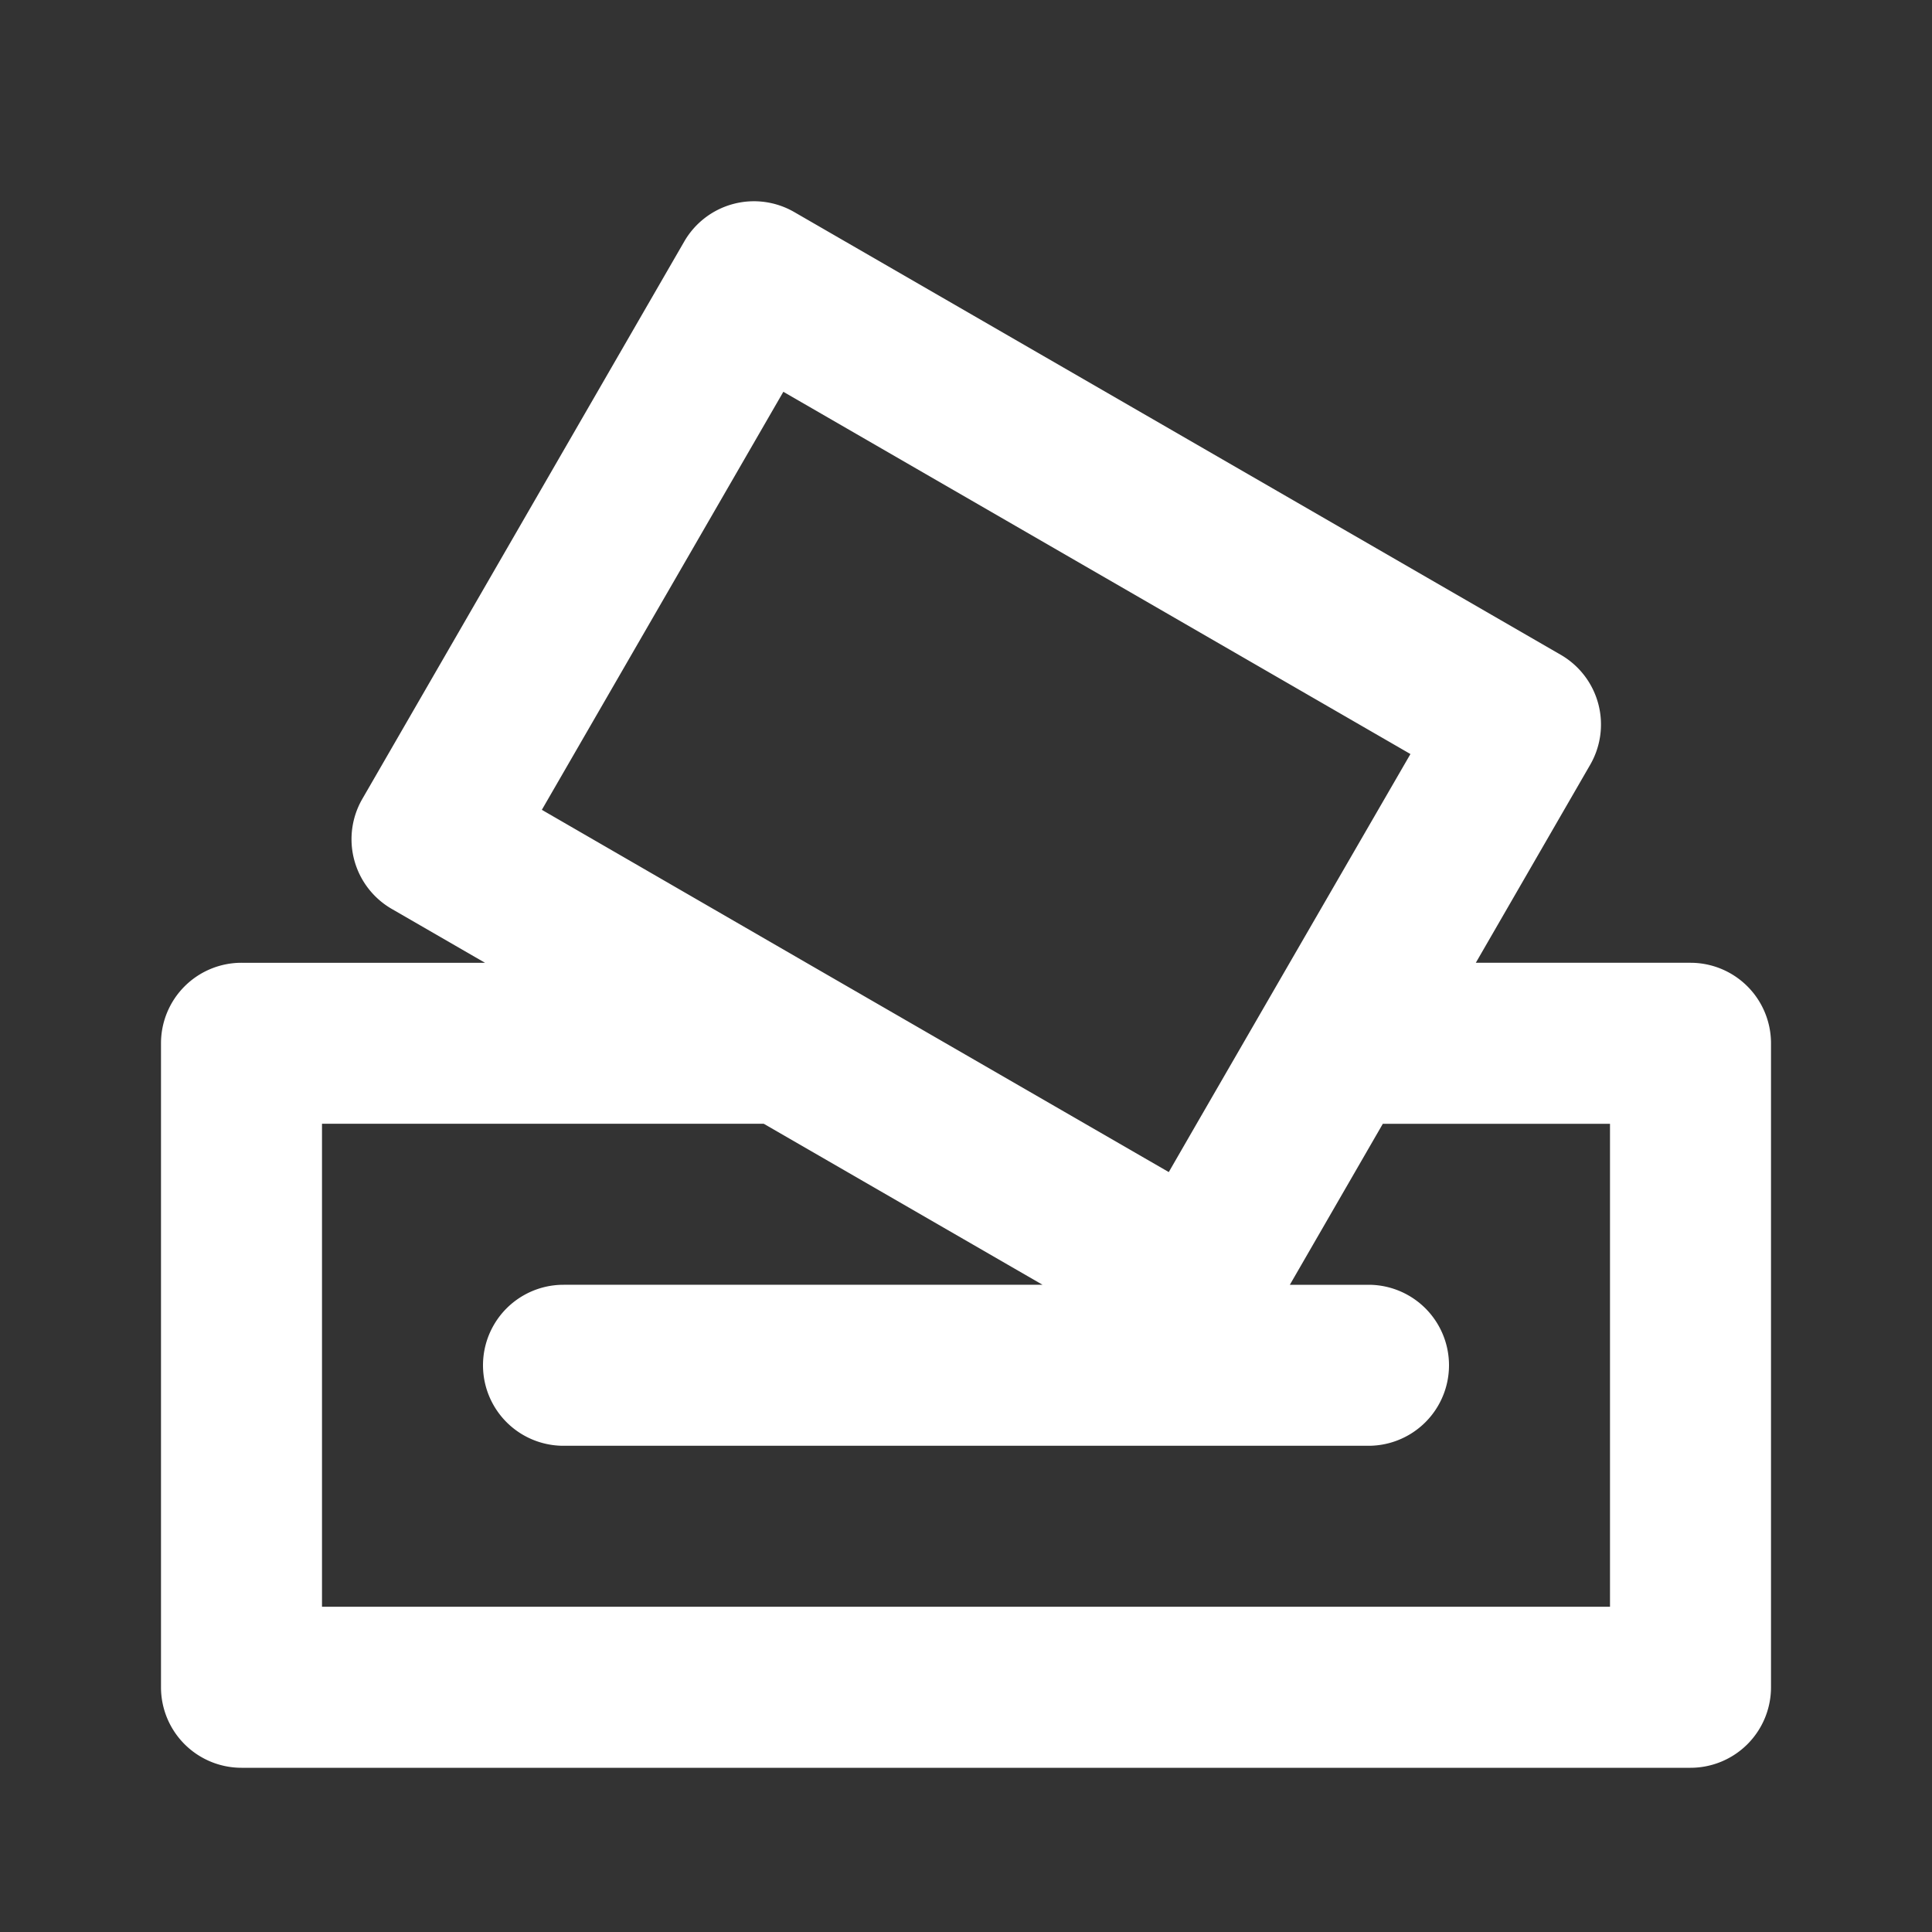 <svg id="ic_votes_select_line_24" xmlns="http://www.w3.org/2000/svg" width="24" height="24" viewBox="0 0 24 24">
  <rect x="0" y="0" width="24" height="24" fill="#333333" stroke="none"/>
  <rect id="사각형_8815" data-name="사각형 8815" width="24" height="24" rx="4" fill="#fff" opacity="0"/>
  <path id="패스_3186" data-name="패스 3186" d="M265.385,256.081h-2.667l1.421-2.46a1,1,0,0,0-.366-1.366l-9.522-5.5a1,1,0,0,0-1.366.366l-4,6.926a1,1,0,0,0,.365,1.364l1.16.67h-3.025a1,1,0,0,0-1,1v8a1,1,0,0,0,1,1h18a1,1,0,0,0,1-1v-8A1,1,0,0,0,265.385,256.081Zm-14.269-1.9,3-5.193,7.79,4.5-1.5,2.593-1.156,2-.346.6-1.039-.6-3.463-2Zm13.269,9.9h-16v-6h5.488l3.463,2h-5.951a1,1,0,1,0,0,2h10a1,1,0,0,0,0-2h-.977l1.155-2h2.822Z" transform="translate(-244.385 -244.121)" fill="#fff"/>
</svg>
